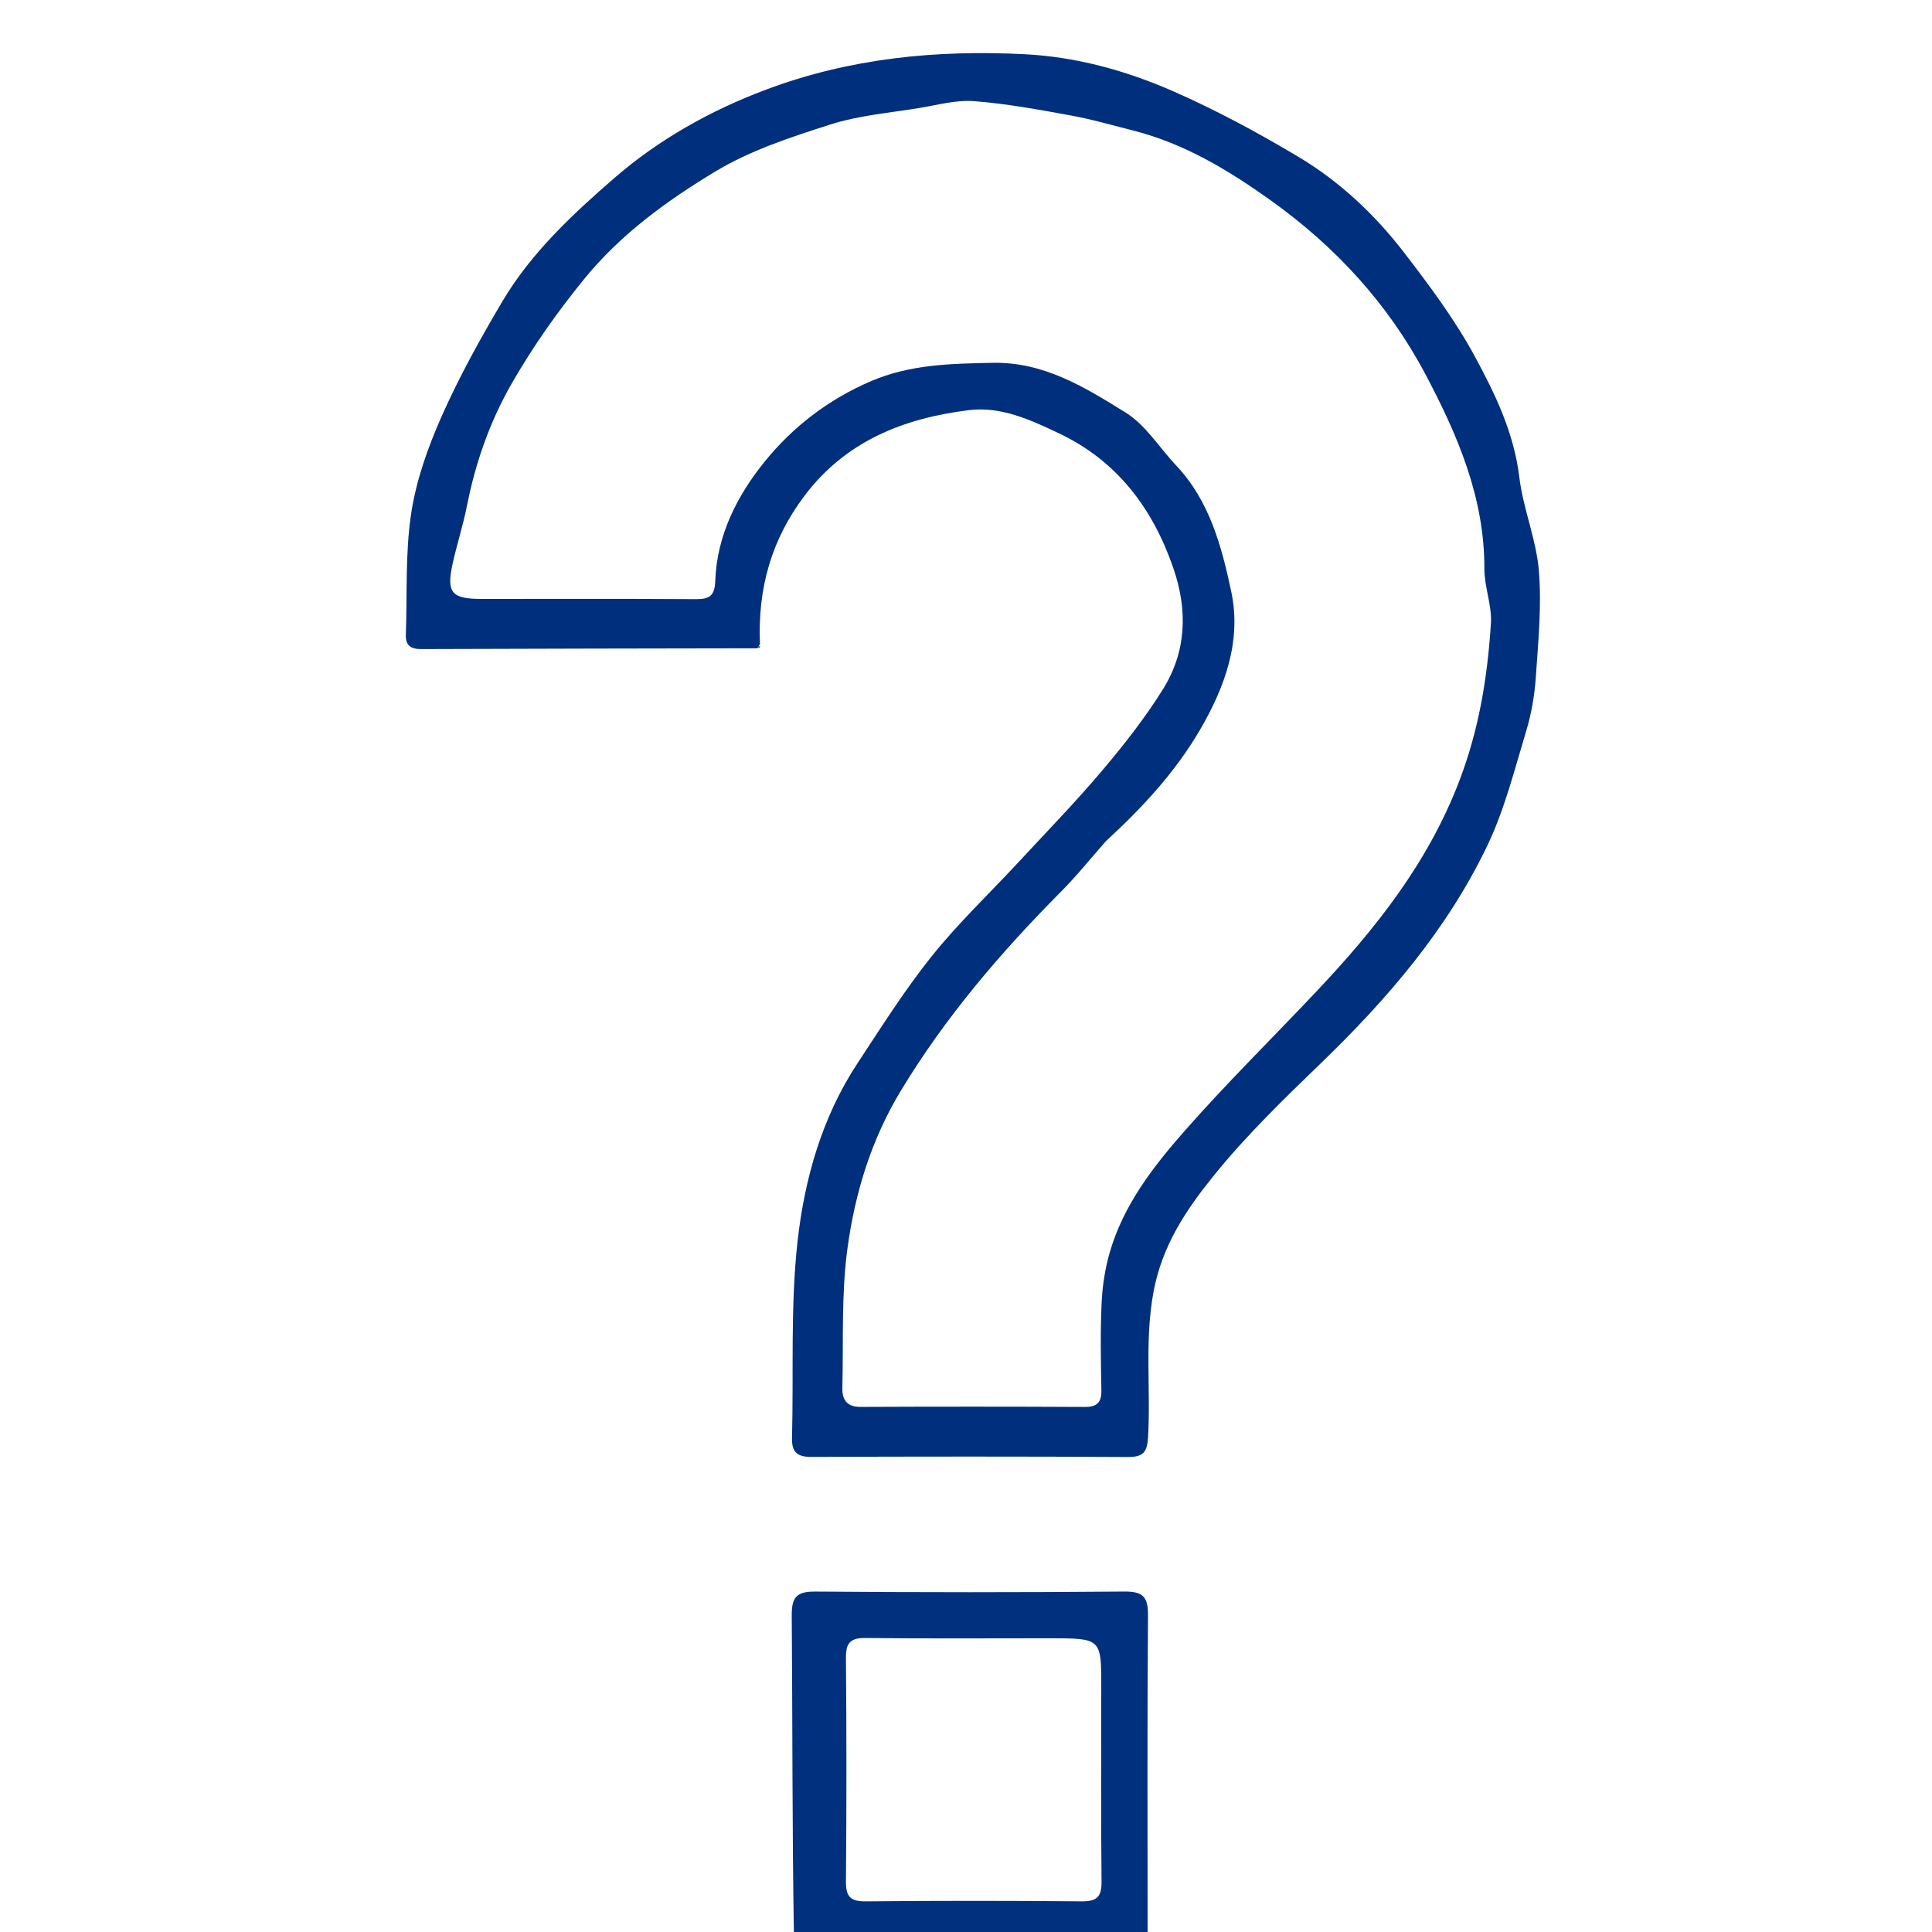 <svg version="1.1" id="Layer_1" xmlns="http://www.w3.org/2000/svg" xmlns:xlink="http://www.w3.org/1999/xlink" x="0px" y="0px"
	 width="100%" viewBox="0 0 500 500" enable-background="new 0 0 500 500" xml:space="preserve">

<path fill="#01317E" opacity="1" stroke="none" 
	d="
M205.469,501 
	C205.003,473.35 205.118,445.7 204.905,418.052 
	C204.868,413.227 206.253,411.855 211.069,411.895 
	C237.717,412.114 264.37,412.121 291.018,411.891 
	C295.929,411.848 297.136,413.383 297.1,418.114 
	C296.892,445.429 296.999,472.746 297,500.531 
	C266.646,501 236.292,501 205.469,501 
M271.486,423.984 
	C255.675,423.986 239.863,424.092 224.055,423.915 
	C220.153,423.872 218.895,425.091 218.929,429.027 
	C219.098,448.331 219.094,467.638 218.931,486.943 
	C218.898,490.841 220.093,492.107 224.032,492.07 
	C242.671,491.898 261.312,491.901 279.951,492.068 
	C283.857,492.103 285.119,490.894 285.078,486.963 
	C284.9,470.155 285.005,453.345 285.006,436.535 
	C285.007,423.984 285.006,423.984 271.486,423.984 
z"/>
<path fill="#00307D" opacity="1" stroke="none" 
	d="
M196.012,167.778 
	C167.015,167.832 138.017,167.865 109.02,167.977 
	C106.301,167.988 104.937,167.059 105.035,164.265 
	C105.404,153.809 104.854,143.215 106.401,132.936 
	C107.694,124.341 110.725,115.798 114.27,107.801 
	C118.811,97.559 124.285,87.678 130.002,78.023 
	C137.458,65.429 148.208,55.42 159.067,46.009 
	C170.529,36.076 183.89,28.581 198.281,23.182 
	C219.936,15.057 242.359,12.856 265.251,14.037 
	C278.657,14.728 291.494,18.299 303.638,23.626 
	C314.747,28.499 325.511,34.318 335.942,40.534 
	C346.605,46.888 355.707,55.411 363.277,65.235 
	C369.872,73.794 376.421,82.566 381.563,92.019 
	C386.89,101.811 391.807,111.958 393.198,123.484 
	C394.183,131.653 397.593,139.564 398.261,147.725 
	C399.007,156.827 398.095,166.096 397.469,175.263 
	C397.146,179.984 396.318,184.774 394.948,189.299 
	C391.941,199.231 389.396,209.468 384.956,218.765 
	C374.597,240.455 359.136,258.465 341.911,275.097 
	C332.211,284.464 322.444,293.922 314.007,304.387 
	C306.976,313.107 300.74,322.361 298.524,334.357 
	C296.186,347.008 297.839,359.436 297.115,371.932 
	C296.892,375.777 295.912,377.088 291.961,377.067 
	C264.628,376.922 237.295,376.941 209.962,377.046 
	C206.297,377.06 204.876,375.804 204.971,372.13 
	C205.41,355.174 204.533,338.083 206.402,321.293 
	C208.207,305.088 212.723,289.136 221.931,275.153 
	C228.117,265.759 234.144,256.189 241.159,247.432 
	C248.037,238.845 256.097,231.209 263.596,223.116 
	C270.836,215.302 278.28,207.656 285.151,199.528 
	C290.85,192.785 296.376,185.776 301.022,178.29 
	C307.05,168.575 307.403,157.937 303.681,147.095 
	C298.346,131.555 289.087,119.271 274.057,112.147 
	C266.782,108.699 259.078,105.122 250.814,106.138 
	C233.952,108.212 218.886,114.101 208.149,128.383 
	C199.684,139.643 196.069,152.17 196.67,166.687 
	C196.307,167.425 196.153,167.595 196.012,167.778 
M286.2,217.702 
	C282.358,222.051 278.72,226.603 274.637,230.713 
	C259,246.455 244.702,263.176 233.144,282.268 
	C225.431,295.009 221.247,308.854 219.306,323.211 
	C217.705,335.046 218.301,347.182 218.003,359.187 
	C217.926,362.274 219.179,364.121 222.736,364.106 
	C242.063,364.023 261.39,364.02 280.716,364.115 
	C283.97,364.131 285.102,362.927 285.038,359.718 
	C284.887,352.224 284.754,344.713 285.095,337.231 
	C285.295,332.828 285.982,328.343 287.204,324.112 
	C290.731,311.905 298.398,301.982 306.557,292.704 
	C317.483,280.281 329.305,268.647 340.669,256.607 
	C355.963,240.402 369.598,223.304 377.724,201.956 
	C382.789,188.65 384.964,175.189 385.85,161.333 
	C386.147,156.682 384.14,151.917 384.156,147.208 
	C384.217,128.751 377.191,112.494 368.816,96.706 
	C359.204,78.587 345.585,63.818 328.971,51.932 
	C318.028,44.102 306.516,37.137 293.245,33.78 
	C287.887,32.425 282.561,30.871 277.133,29.883 
	C268.828,28.373 260.483,26.828 252.087,26.179 
	C247.474,25.823 242.703,27.158 238.036,27.93 
	C230.291,29.211 222.319,29.855 214.906,32.22 
	C204.681,35.482 194.175,38.918 185.079,44.414 
	C172.556,51.983 160.664,60.561 151.082,72.338 
	C144.127,80.886 137.929,89.699 132.481,99.169 
	C126.763,109.108 123.047,119.754 120.831,130.992 
	C119.837,136.038 118.213,140.957 117.118,145.986 
	C115.503,153.395 116.904,155 124.569,155.001 
	C143.063,155.004 161.557,154.931 180.05,155.057 
	C183.565,155.082 184.972,154.245 185.107,150.367 
	C185.517,138.543 190.788,128.233 197.931,119.423 
	C205.195,110.464 214.375,103.389 225.318,98.682 
	C235.571,94.273 246.138,94.109 256.937,93.899 
	C270.213,93.64 280.857,100.287 291.314,106.768 
	C296.514,109.991 300.049,115.873 304.408,120.484 
	C313.073,129.651 316.183,141.516 318.651,153.122 
	C321.367,165.894 316.967,177.981 310.426,189.108 
	C304.128,199.821 295.819,208.854 286.2,217.702 
z"/>
<path fill="#002673" opacity="1" stroke="none" 
	d="
M196.211,167.751 
	C196.153,167.595 196.307,167.425 196.605,167.153 
	C196.793,167.347 196.684,167.575 196.211,167.751 
z"/>
</svg>